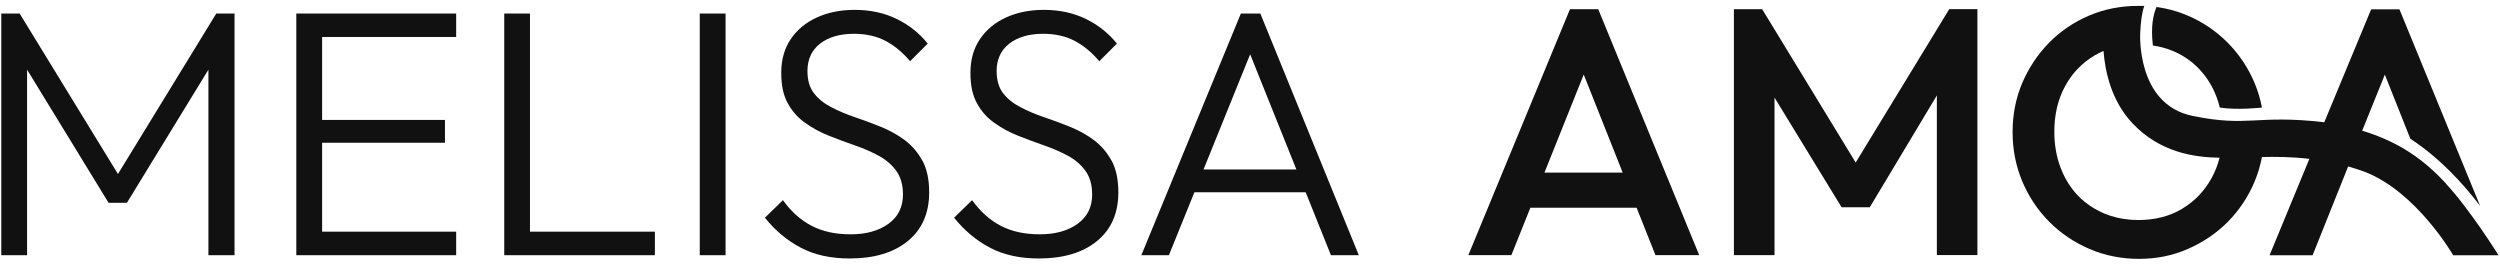 <svg width="312" height="33" viewBox="0 0 312 33" fill="none" xmlns="http://www.w3.org/2000/svg">
<path d="M26.99 1.689L14.72 21.716L2.45 1.689H0.16V31.849H3.38V8.696L13.55 25.309H15.84L26.01 8.696V31.849H29.27V1.689H26.98H26.99Z" fill="#111111"/>
<path d="M40.2 28.912V17.814H55.53V14.967H40.2V4.615H56.93V1.689H40.2H39.1H36.98V31.849H39.1H40.2H56.93V28.912H40.2Z" fill="#111111"/>
<path d="M66.14 28.912V1.689H62.93V31.849H81.73V28.912H66.14Z" fill="#111111"/>
<path d="M87.33 1.689V31.849H90.55V1.689H87.33Z" fill="#111111"/>
<path d="M115.12 20.073C114.56 19.038 113.83 18.182 112.94 17.505C112.04 16.838 111.05 16.281 109.97 15.843C108.88 15.405 107.8 14.997 106.73 14.639C105.66 14.28 104.67 13.862 103.76 13.384C102.85 12.917 102.12 12.339 101.58 11.633C101.04 10.936 100.77 10.01 100.77 8.866C100.77 7.402 101.3 6.268 102.35 5.441C103.41 4.625 104.82 4.217 106.58 4.217C108.08 4.217 109.38 4.516 110.5 5.093C111.61 5.68 112.64 6.526 113.58 7.641L115.78 5.441C114.75 4.157 113.47 3.132 111.93 2.376C110.39 1.619 108.63 1.231 106.66 1.231C104.9 1.231 103.33 1.55 101.95 2.177C100.57 2.804 99.48 3.709 98.69 4.874C97.9 6.039 97.5 7.442 97.5 9.075C97.5 10.707 97.77 11.901 98.32 12.897C98.86 13.892 99.59 14.708 100.5 15.345C101.41 15.992 102.4 16.53 103.47 16.948C104.54 17.376 105.63 17.774 106.71 18.152C107.8 18.531 108.79 18.968 109.68 19.446C110.58 19.934 111.3 20.561 111.86 21.328C112.42 22.104 112.69 23.089 112.69 24.284C112.69 25.837 112.09 27.051 110.88 27.927C109.67 28.803 108.1 29.241 106.17 29.241C104.24 29.241 102.66 28.892 101.3 28.186C99.93 27.479 98.74 26.414 97.71 24.981L95.46 27.17C96.75 28.783 98.25 30.027 99.96 30.923C101.66 31.819 103.69 32.257 106.04 32.257C109.09 32.257 111.51 31.54 113.29 30.087C115.06 28.643 115.96 26.613 115.96 24.015C115.96 22.403 115.68 21.089 115.12 20.044V20.073Z" fill="#111111"/>
<path d="M138.73 20.073C138.17 19.038 137.44 18.182 136.55 17.505C135.65 16.838 134.66 16.281 133.58 15.843C132.49 15.405 131.41 14.997 130.34 14.639C129.27 14.28 128.28 13.862 127.37 13.384C126.46 12.917 125.73 12.339 125.19 11.633C124.65 10.936 124.38 10.01 124.38 8.866C124.38 7.402 124.91 6.268 125.96 5.441C127.02 4.625 128.43 4.217 130.19 4.217C131.69 4.217 132.99 4.516 134.11 5.093C135.22 5.68 136.25 6.526 137.19 7.641L139.39 5.441C138.36 4.157 137.08 3.132 135.54 2.376C134 1.619 132.24 1.231 130.27 1.231C128.51 1.231 126.94 1.55 125.56 2.177C124.18 2.804 123.09 3.709 122.3 4.874C121.51 6.039 121.11 7.442 121.11 9.075C121.11 10.707 121.38 11.901 121.93 12.897C122.47 13.892 123.2 14.708 124.11 15.345C125.02 15.992 126.01 16.53 127.08 16.948C128.15 17.376 129.24 17.774 130.32 18.152C131.41 18.531 132.4 18.968 133.29 19.446C134.19 19.934 134.91 20.561 135.47 21.328C136.03 22.104 136.3 23.089 136.3 24.284C136.3 25.837 135.7 27.051 134.49 27.927C133.28 28.803 131.71 29.241 129.78 29.241C127.85 29.241 126.27 28.892 124.91 28.186C123.54 27.479 122.35 26.414 121.32 24.981L119.07 27.17C120.36 28.783 121.86 30.027 123.57 30.923C125.27 31.819 127.3 32.257 129.65 32.257C132.7 32.257 135.12 31.54 136.9 30.087C138.67 28.643 139.57 26.613 139.57 24.015C139.57 22.403 139.29 21.089 138.73 20.044V20.073Z" fill="#111111"/>
<path d="M157.28 1.689H154.86L142.44 31.849H145.88L149.06 23.995H162.95L166.1 31.849H169.58L157.29 1.689H157.28ZM150.2 21.148L156.02 6.775L161.79 21.148H150.2Z" fill="#111111"/>
<path d="M199.46 1.151H195.93L183.25 31.839H188.62L190.99 25.926H204.25L206.6 31.839H212.06L199.46 1.151ZM192.75 21.537L197.65 9.303L202.51 21.537H192.75Z" fill="#111111"/>
<path d="M243.26 1.151L231.59 20.282L219.92 1.151H216.39V31.839H221.46V12.18L229.83 25.866H233.35L241.72 11.911V31.829H246.78V1.141H243.26V1.151Z" fill="#111111"/>
<path d="M271.1 6.327C272.38 6.855 273.49 7.601 274.43 8.587C275.37 9.572 276.1 10.717 276.61 12.061C276.78 12.499 276.92 12.947 277.03 13.424C279.22 13.773 282.29 13.424 282.29 13.424C282.09 12.359 281.78 11.334 281.37 10.349C280.56 8.428 279.43 6.755 277.99 5.302C276.55 3.859 274.88 2.734 272.99 1.928C271.77 1.41 270.48 1.052 269.13 0.873C268.72 1.848 268.4 3.321 268.68 5.68C269.53 5.8 270.33 6.019 271.08 6.327H271.1Z" fill="#111111"/>
<path d="M305.27 22.91C302.6 20.044 299.57 17.754 294.8 16.311L297.63 9.313L300.81 17.316C304.5 19.725 307.42 22.94 309.52 25.697L299.45 1.161H295.92L290.07 15.256C281.5 14.27 280.68 15.913 273.62 14.46C266.55 13.006 267.1 4.098 267.1 4.098C267.17 2.704 267.3 1.569 267.61 0.743C267.36 0.743 267.11 0.733 266.86 0.733C264.65 0.733 262.61 1.141 260.71 1.948C258.82 2.754 257.16 3.879 255.73 5.322C254.31 6.775 253.2 8.447 252.38 10.339C251.58 12.24 251.17 14.28 251.17 16.48C251.17 18.68 251.58 20.72 252.38 22.641C253.19 24.552 254.31 26.235 255.75 27.678C257.19 29.131 258.87 30.256 260.77 31.072C262.68 31.888 264.74 32.306 266.94 32.306C269.14 32.306 271.15 31.898 273.04 31.072C274.93 30.246 276.59 29.131 278.02 27.698C279.44 26.265 280.56 24.592 281.37 22.671C281.78 21.686 282.09 20.661 282.29 19.596C283.96 19.556 285.99 19.566 288.21 19.825L283.24 31.859H288.61L293.05 20.77C293.7 20.959 294.36 21.168 295.02 21.407C301.55 23.856 306.16 31.859 306.16 31.859H311.82C311.82 31.859 308.26 26.145 305.25 22.92L305.27 22.91ZM272.34 26.056C270.77 26.991 268.94 27.459 266.86 27.459C265.61 27.459 264.45 27.28 263.36 26.922C263.11 26.842 262.87 26.742 262.63 26.653C261.74 26.274 260.92 25.797 260.2 25.209C259.88 24.961 259.59 24.692 259.31 24.393C258.38 23.418 257.67 22.273 257.15 20.899C256.64 19.546 256.38 18.053 256.38 16.45C256.38 14.29 256.83 12.379 257.73 10.747C258.62 9.104 259.86 7.83 261.43 6.905C261.78 6.696 262.13 6.516 262.5 6.367H262.52C262.71 8.875 263.47 12.558 266.13 15.385C269.61 19.078 273.94 19.635 277 19.685C276.78 20.561 276.46 21.387 276.04 22.164C275.14 23.816 273.91 25.11 272.34 26.046V26.056Z" fill="#111111"/>
</svg>
